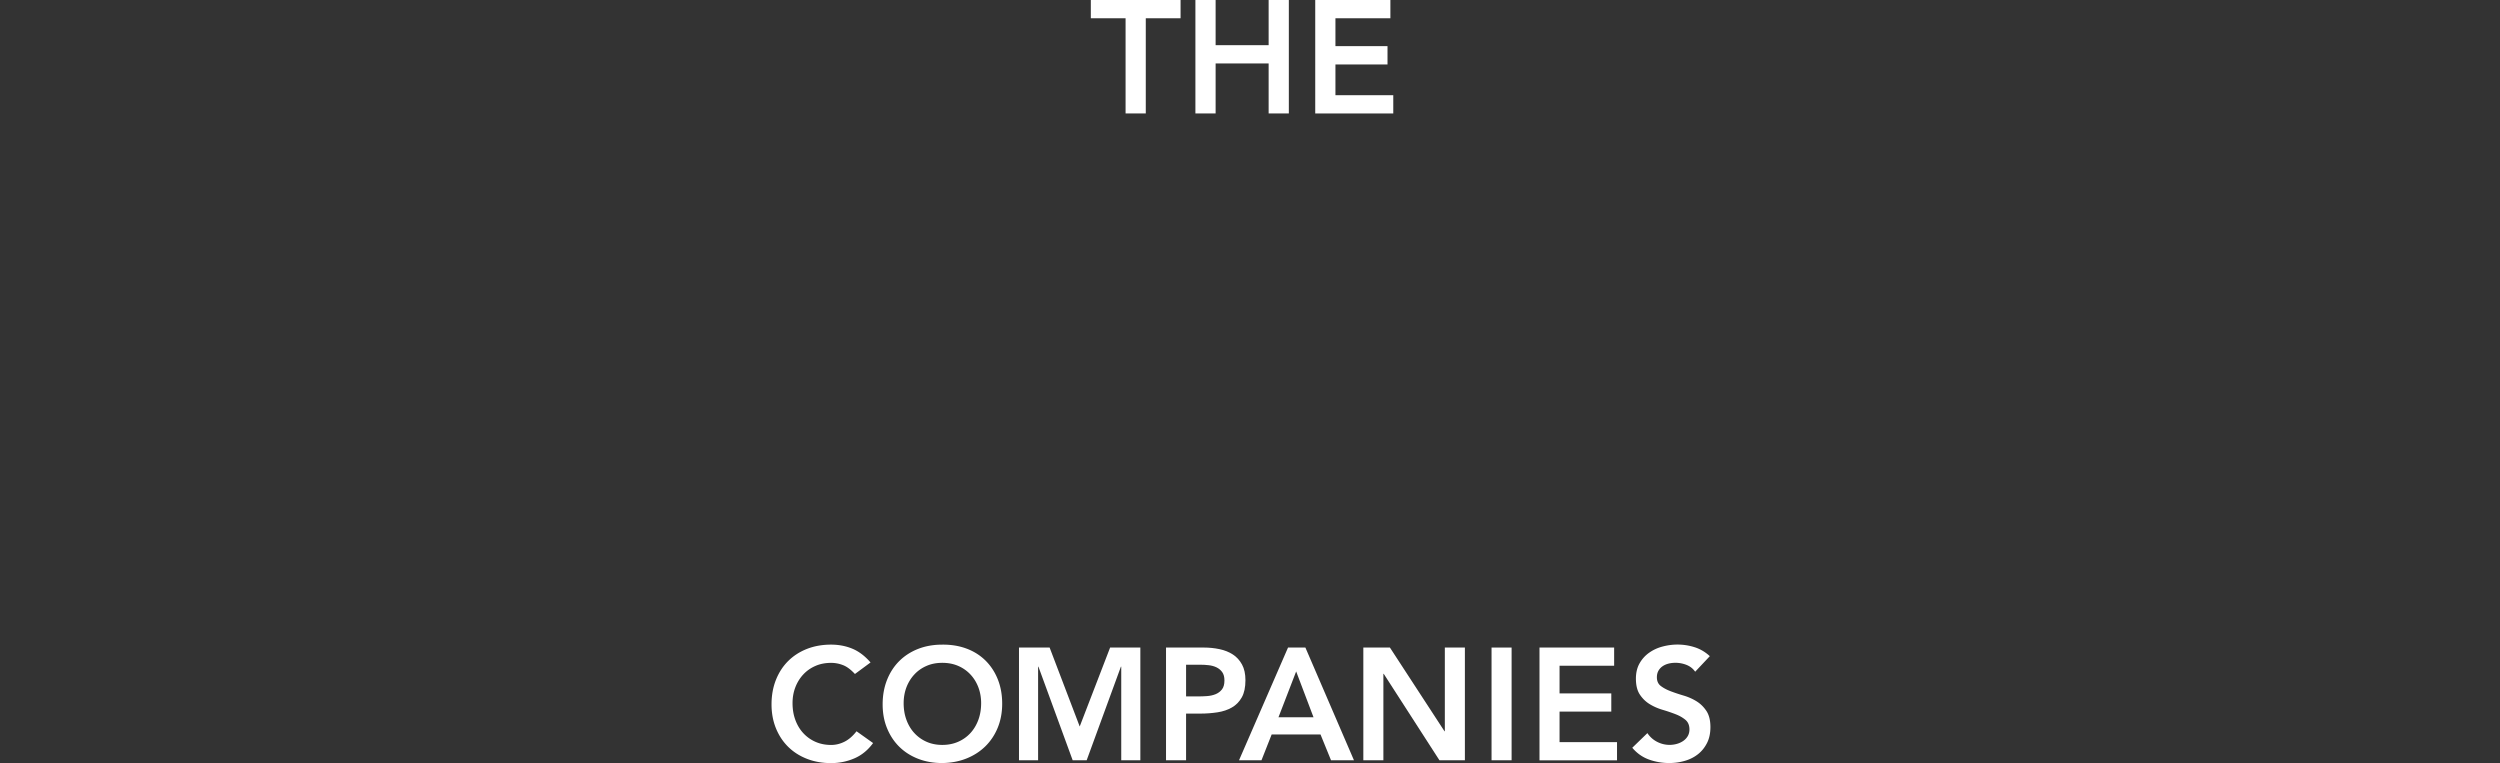 <svg aria-hidden="true" aria-labelledby="svgcid--345k3i-7mz8q4" data-bbox="54.95 199.86 685.58 209.27" data-type="color" role="presentation" version="1.1" viewBox="54.95 199.86 685.58 209.27" xmlns="http://www.w3.org/2000/svg">
	<rect x="54.95" y="199.86" width="685.58" height="209.27" fill="#333333" stroke="none"/>
	<g fill="#ffffff">
		<path d="m363.63 204.87h-9.54v-5.01h24.61v5.01h-9.54v26.1h-5.54v-26.1z" data-color="1"/>
		<path d="m382.77 199.86h5.54v12.39h14.54v-12.39h5.54v31.11h-5.54v-13.71h-14.54v13.71h-5.54z" data-color="1"/>
		<path d="m415.63 199.86h20.61v5.01h-15.07v7.65h14.28v5.01h-14.28v8.44h15.86v5.01h-21.4z" data-color="1"/>
		<path d="m289.4 384.69c-1.14-1.22-2.23-2.04-3.3-2.44a8.829 8.829 0 0 0-3.21-0.61c-1.6 0-3.05 0.28-4.34 0.85-1.3 0.57-2.41 1.35-3.34 2.36-0.93 1-1.65 2.18-2.16 3.51-0.51 1.34-0.76 2.78-0.76 4.32 0 1.66 0.25 3.19 0.76 4.58 0.51 1.4 1.23 2.61 2.16 3.62a9.943 9.943 0 0 0 3.34 2.4c1.29 0.58 2.74 0.87 4.34 0.87 1.25 0 2.47-0.3 3.65-0.89s2.28-1.55 3.3-2.86l4.54 3.23c-1.4 1.92-3.1 3.32-5.11 4.19s-4.15 1.31-6.42 1.31c-2.39 0-4.58-0.39-6.57-1.16s-3.71-1.86-5.15-3.27-2.57-3.11-3.38-5.09-1.22-4.18-1.22-6.59c0-2.47 0.41-4.72 1.22-6.75 0.81-2.02 1.94-3.75 3.38-5.17s3.16-2.52 5.15-3.3c1.99-0.77 4.18-1.16 6.57-1.16 2.1 0 4.04 0.37 5.83 1.11s3.46 2 5 3.78z" data-color="1"/>
		<path d="m297 393.02c0-2.47 0.41-4.72 1.22-6.75 0.81-2.02 1.94-3.75 3.38-5.17s3.16-2.52 5.15-3.3c1.99-0.77 4.18-1.16 6.57-1.16 2.42-0.03 4.63 0.33 6.64 1.07s3.74 1.83 5.2 3.25c1.45 1.43 2.59 3.14 3.4 5.15s1.22 4.25 1.22 6.72c0 2.42-0.41 4.61-1.22 6.59s-1.95 3.68-3.4 5.11c-1.46 1.43-3.19 2.54-5.2 3.34s-4.22 1.21-6.64 1.24c-2.39 0-4.58-0.39-6.57-1.16s-3.71-1.86-5.15-3.27-2.57-3.11-3.38-5.09c-0.81-1.95-1.22-4.15-1.22-6.57zm5.76-0.35c0 1.66 0.25 3.19 0.76 4.58 0.51 1.4 1.23 2.61 2.16 3.62a9.943 9.943 0 0 0 3.34 2.4c1.29 0.58 2.74 0.87 4.34 0.87s3.06-0.29 4.37-0.87a9.925 9.925 0 0 0 3.36-2.4c0.93-1.02 1.65-2.23 2.16-3.62 0.51-1.4 0.76-2.92 0.76-4.58 0-1.54-0.26-2.98-0.76-4.32-0.51-1.34-1.23-2.51-2.16-3.51a9.96 9.96 0 0 0-3.36-2.36c-1.31-0.57-2.77-0.85-4.37-0.85s-3.05 0.28-4.34 0.85c-1.3 0.57-2.41 1.35-3.34 2.36-0.93 1-1.65 2.18-2.16 3.51-0.5 1.34-0.76 2.78-0.76 4.32z" data-color="1"/>
		<path d="m334.41 377.44h8.38l8.25 21.65 8.34-21.65h8.29v30.91h-5.24v-25.67h-0.09l-9.39 25.67h-3.84l-9.39-25.67h-0.09v25.67h-5.24v-30.91z" data-color="1"/>
		<path d="m374.7 377.44h10.39c1.48 0 2.92 0.15 4.3 0.44s2.6 0.78 3.65 1.46 1.88 1.6 2.51 2.75 0.94 2.58 0.94 4.3c0 1.95-0.33 3.52-1 4.71s-1.57 2.12-2.71 2.77c-1.14 0.66-2.45 1.1-3.95 1.33s-3.06 0.35-4.69 0.35h-3.93v12.79h-5.5v-30.9zm8.82 13.4c0.79 0 1.6-0.03 2.44-0.09s1.62-0.23 2.34-0.52c0.71-0.29 1.29-0.73 1.75-1.31 0.45-0.58 0.68-1.4 0.68-2.45 0-0.96-0.2-1.72-0.61-2.29s-0.93-1-1.57-1.31-1.35-0.5-2.14-0.59-1.54-0.13-2.27-0.13h-3.93v8.69z" data-color="1"/>
		<path d="m408.17 377.44h4.76l13.32 30.91h-6.29l-2.88-7.07h-13.4l-2.79 7.07h-6.16zm6.99 19.12-4.76-12.57-4.85 12.57z" data-color="1"/>
		<path d="m428.82 377.44h7.29l14.97 22.96h0.09v-22.96h5.5v30.91h-6.98l-15.28-23.71h-0.09v23.71h-5.5z" data-color="1"/>
		<path d="m463.98 377.44h5.5v30.91h-5.5z" data-color="1"/>
		<path d="m477.12 377.44h20.48v4.98h-14.97v7.6h14.19v4.98h-14.19v8.38h15.76v4.98h-21.26v-30.92z" data-color="1"/>
		<path d="m519.82 384.07c-0.58-0.84-1.36-1.46-2.34-1.86-0.98-0.39-2-0.59-3.08-0.59-0.64 0-1.26 0.07-1.86 0.22s-1.14 0.38-1.62 0.7-0.87 0.74-1.16 1.24c-0.29 0.51-0.44 1.11-0.44 1.81 0 1.05 0.36 1.85 1.09 2.4s1.63 1.03 2.71 1.44 2.25 0.8 3.54 1.18c1.28 0.38 2.46 0.9 3.54 1.57s1.98 1.56 2.71 2.66c0.73 1.11 1.09 2.58 1.09 4.41 0 1.66-0.3 3.11-0.92 4.34s-1.43 2.26-2.47 3.08c-1.03 0.82-2.23 1.43-3.6 1.83-1.37 0.41-2.81 0.61-4.32 0.61-1.92 0-3.77-0.32-5.54-0.96-1.78-0.64-3.3-1.72-4.58-3.23l4.15-4.02a6.958 6.958 0 0 0 2.64 2.38 7.388 7.388 0 0 0 5.39 0.59 5.91 5.91 0 0 0 1.75-0.79c0.52-0.35 0.95-0.79 1.27-1.33s0.48-1.16 0.48-1.86c0-1.13-0.37-2.01-1.09-2.62-0.73-0.61-1.63-1.13-2.71-1.55a45.58 45.58 0 0 0-3.54-1.2c-1.28-0.38-2.46-0.89-3.54-1.55-1.08-0.65-1.98-1.53-2.71-2.62s-1.09-2.55-1.09-4.39c0-1.6 0.33-2.98 0.98-4.15 0.65-1.16 1.51-2.13 2.58-2.9s2.28-1.35 3.65-1.72 2.76-0.57 4.19-0.57c1.63 0 3.21 0.25 4.74 0.74s2.9 1.31 4.13 2.44z" data-color="1"/>
	</g>
</svg>
